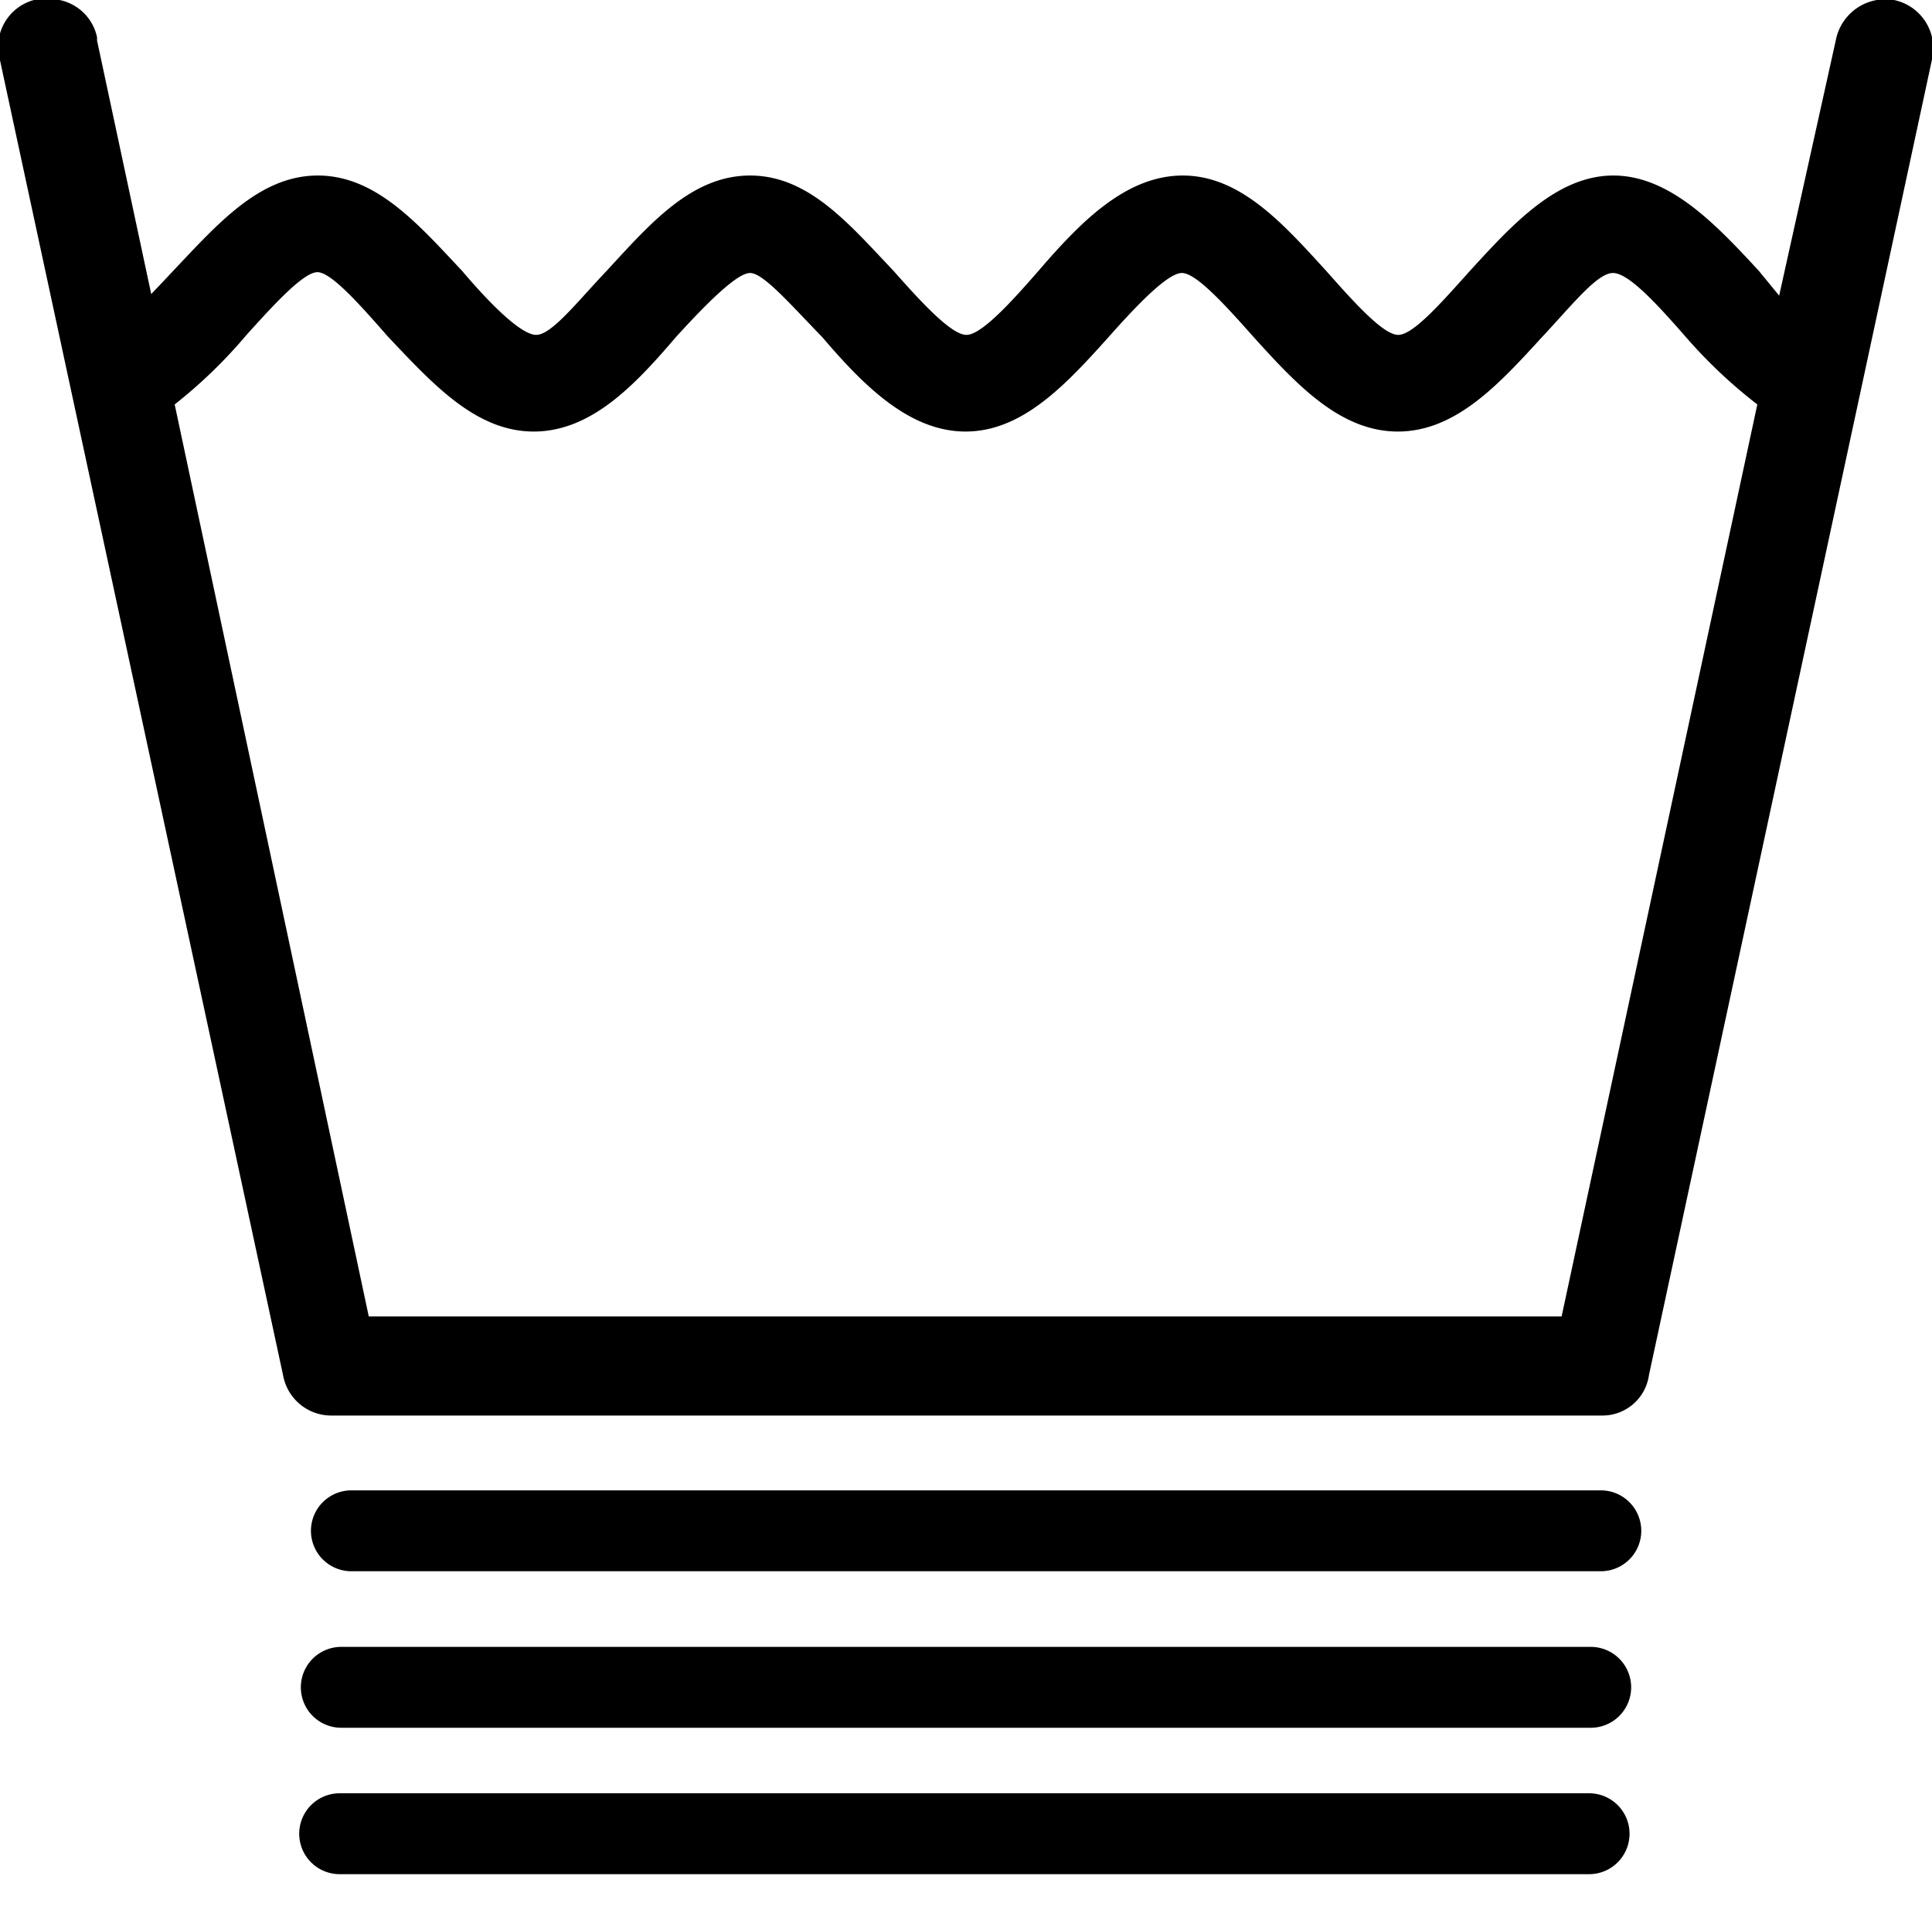 <svg id="Layer_1" data-name="Layer 1" xmlns="http://www.w3.org/2000/svg" viewBox="0 0 47.78 47.65"><defs><style>.cls-1{fill-rule:evenodd;}</style></defs><g id="Layer_2" data-name="Layer 2"><g id="Layer_1-2" data-name="Layer 1-2"><g id="Group_1534" data-name="Group 1534"><path class="cls-1" d="M46.84,0A1.25,1.25,0,0,0,45.4,1L44,7.31,43.5,6.7c-1.07-1.16-2.21-2.36-3.6-2.36s-2.49,1.2-3.55,2.36c-.7.78-1.4,1.58-1.77,1.58S33.5,7.49,32.8,6.7c-1.06-1.16-2.12-2.36-3.55-2.36s-2.57,1.2-3.57,2.36c-.68.78-1.41,1.58-1.78,1.58s-1.1-.79-1.8-1.58C21,5.54,20,4.34,18.55,4.34S16.07,5.54,15,6.7c-.74.78-1.36,1.58-1.74,1.58S12.1,7.49,11.43,6.7C10.34,5.54,9.3,4.34,7.86,4.34S5.38,5.54,4.28,6.7Q4,7,3.74,7.27L2.4,1V.92A1.19,1.19,0,0,0,1,0H.91L.84,0A1.2,1.2,0,0,0,0,1.49L7,34a1.21,1.21,0,0,0,1.17,1H39.62a1.16,1.16,0,0,0,1.16-1l7-32.53A1.22,1.22,0,0,0,46.84,0ZM38.62,32.55H9.12L4.32,10a12.18,12.18,0,0,0,1.76-1.7c.71-.79,1.43-1.57,1.77-1.57S8.9,7.53,9.6,8.33c1.11,1.17,2.17,2.34,3.6,2.34s2.52-1.17,3.52-2.34c.73-.8,1.5-1.58,1.83-1.58s1,.78,1.78,1.58c1,1.17,2.14,2.34,3.55,2.34s2.49-1.17,3.54-2.34c.71-.8,1.46-1.58,1.81-1.58s1.06.78,1.77,1.58c1.06,1.17,2.14,2.34,3.57,2.34s2.5-1.17,3.57-2.34c.75-.8,1.36-1.58,1.75-1.58s1.1.78,1.8,1.58A12.25,12.25,0,0,0,43.46,10Z"/></g></g></g><path d="M40.59,37.85a1,1,0,0,1-1,1H8.69a1,1,0,1,1,0-2h30.9A1,1,0,0,1,40.59,37.85Z"/><path d="M40.34,41.72a1,1,0,0,1-1,1H8.44a1,1,0,1,1,0-2h30.9A1,1,0,0,1,40.34,41.72Z"/><path d="M40.3,45.34a1,1,0,0,1-1,1H8.4a1,1,0,1,1,0-2H39.3A1,1,0,0,1,40.3,45.34Z"/></svg>